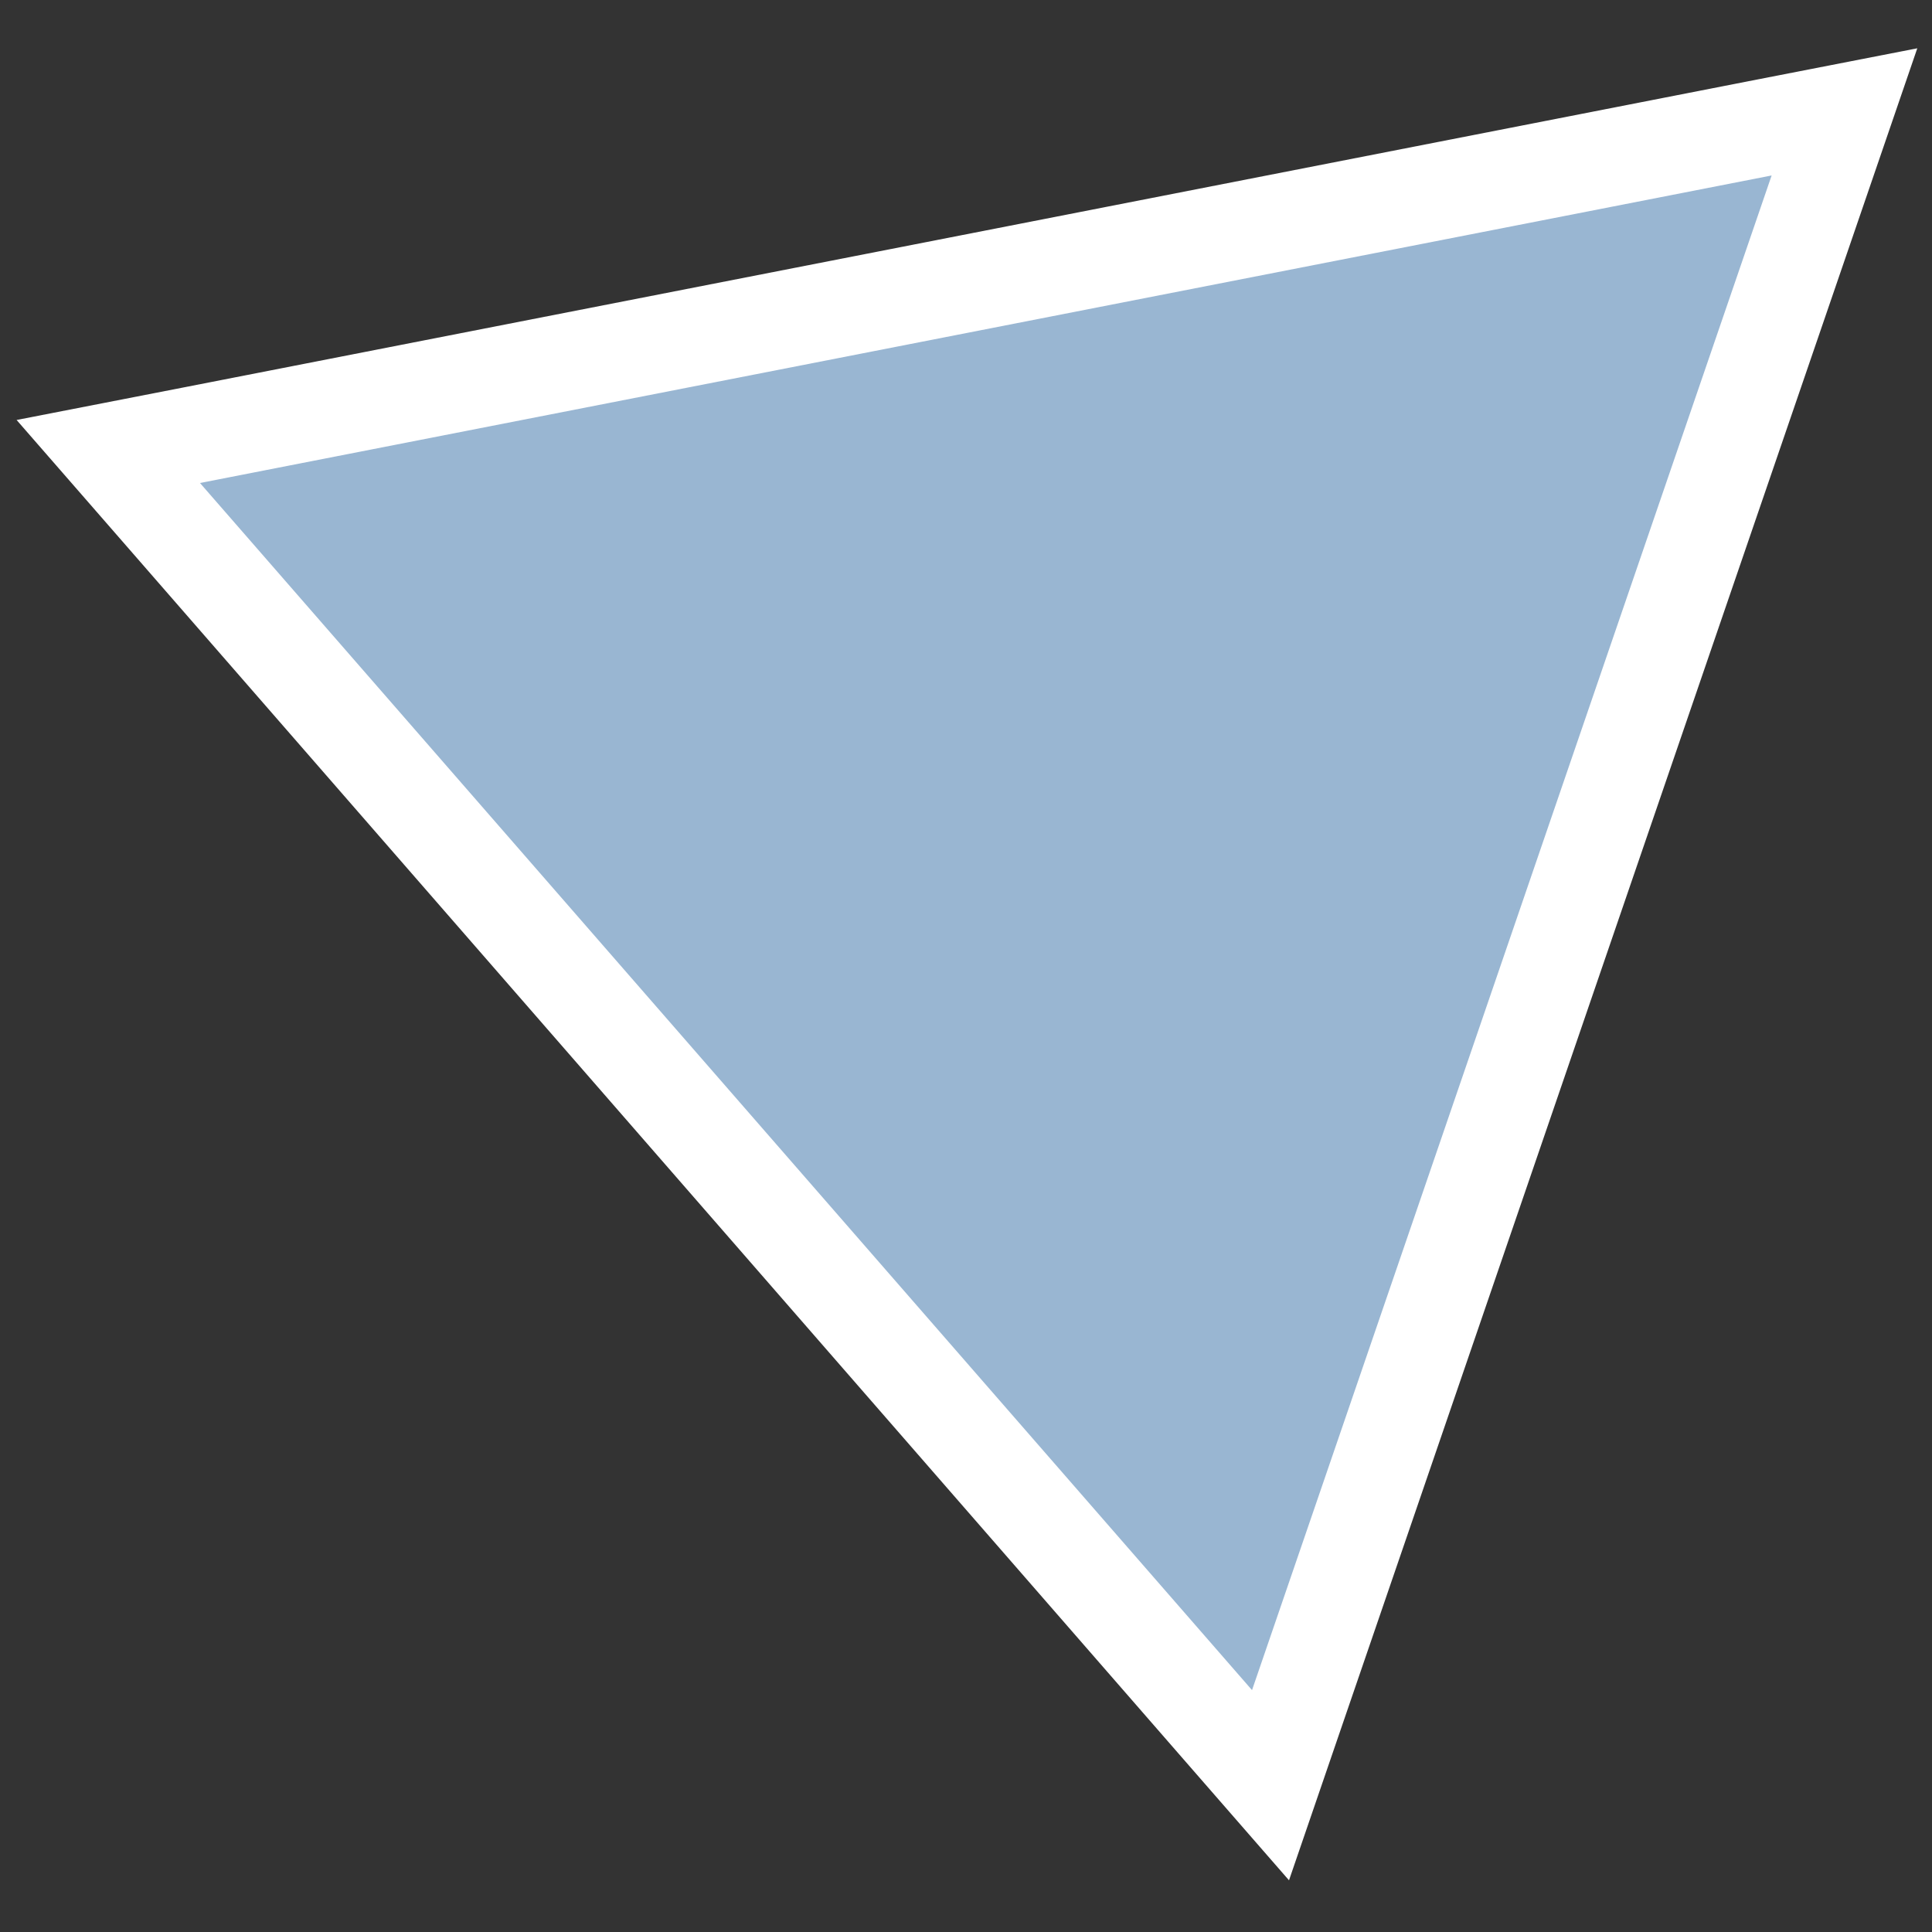 <?xml version="1.0" encoding="UTF-8"?> <!-- Generator: Adobe Illustrator 23.0.4, SVG Export Plug-In . SVG Version: 6.00 Build 0) --> <svg xmlns="http://www.w3.org/2000/svg" xmlns:xlink="http://www.w3.org/1999/xlink" id="Livello_1" x="0px" y="0px" viewBox="0 0 512 512" style="enable-background:new 0 0 512 512;" xml:space="preserve"><rect x="0" y="0" width="512" height="512" fill="#333333" stroke="none"/> <style type="text/css"> .st0{fill:#99B6D2;} .st1{fill:#FFFFFF;} </style> <g> <polygon class="st0" points="28.7,119.6 488.8,29.6 336.7,473.1 "></polygon> <path class="st1" d="M469.5,46.5L331.8,447.9L53,128L469.5,46.5 M508.1,12.8l-43.6,8.5L48,102.8l-43.6,8.5l29.2,33.5l278.8,320 l29.2,33.5l14.4-42L493.7,54.8L508.1,12.8L508.1,12.8z"></path> </g> </svg> 